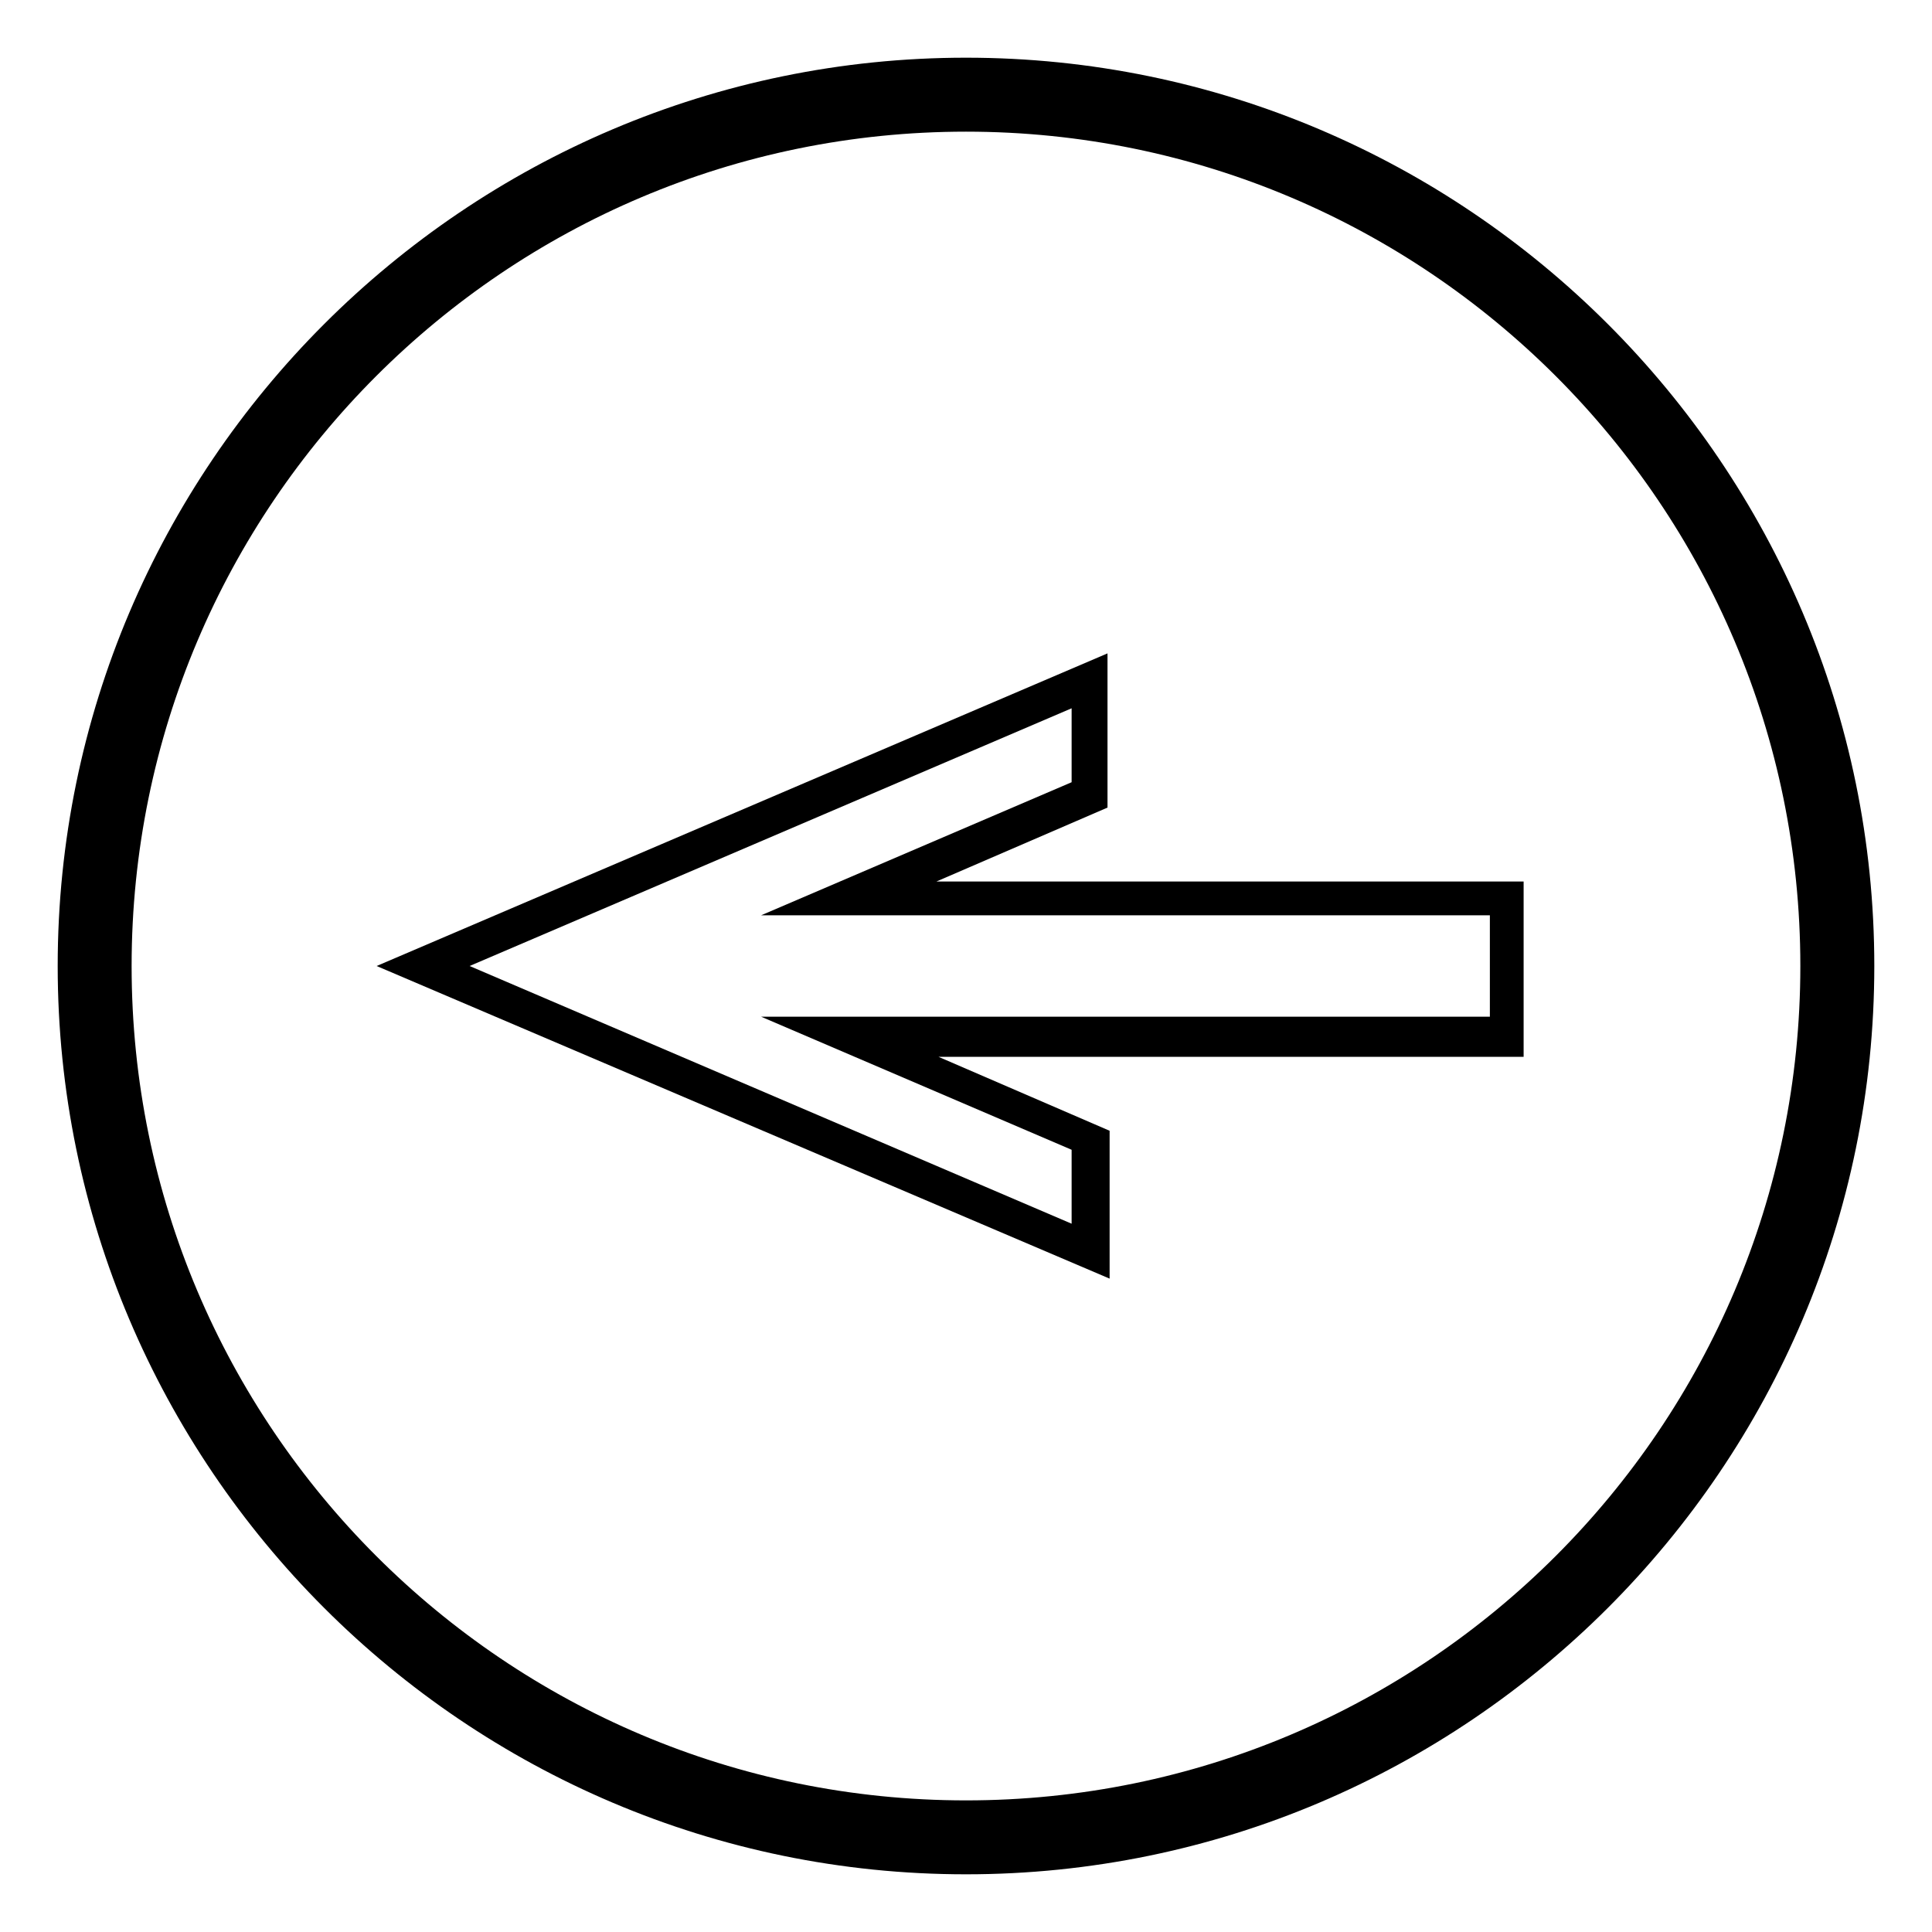 <?xml version="1.0" encoding="UTF-8"?>
<!-- Uploaded to: ICON Repo, www.svgrepo.com, Generator: ICON Repo Mixer Tools -->
<svg fill="#000000" width="800px" height="800px" version="1.1" viewBox="144 144 512 512" xmlns="http://www.w3.org/2000/svg">
 <g>
  <path d="m438.06 482.85-194.25-82.848 193.69-82.848v40.863l-45.344 19.594h155.62v46.461h-155.06l45.344 19.594zm-169.61-82.848 159.54 68.293v-19.594l-82.289-35.266h193.13v-26.871h-193.13l82.289-35.266v-19.594z"/>
  <path d="m400 640.71c-132.67 0-240.71-108.04-240.71-240.71 0-132.67 108.04-240.71 240.71-240.71 132.67 0 240.71 108.04 240.71 240.71-0.004 132.67-108.04 240.71-240.71 240.71zm0-461.82c-122.04 0-221.12 99.082-221.12 221.12 0 122.03 99.082 221.11 221.12 221.11 122.03 0 221.11-99.082 221.11-221.11 0-122.04-99.082-221.12-221.11-221.12z"/>
 </g>
</svg>